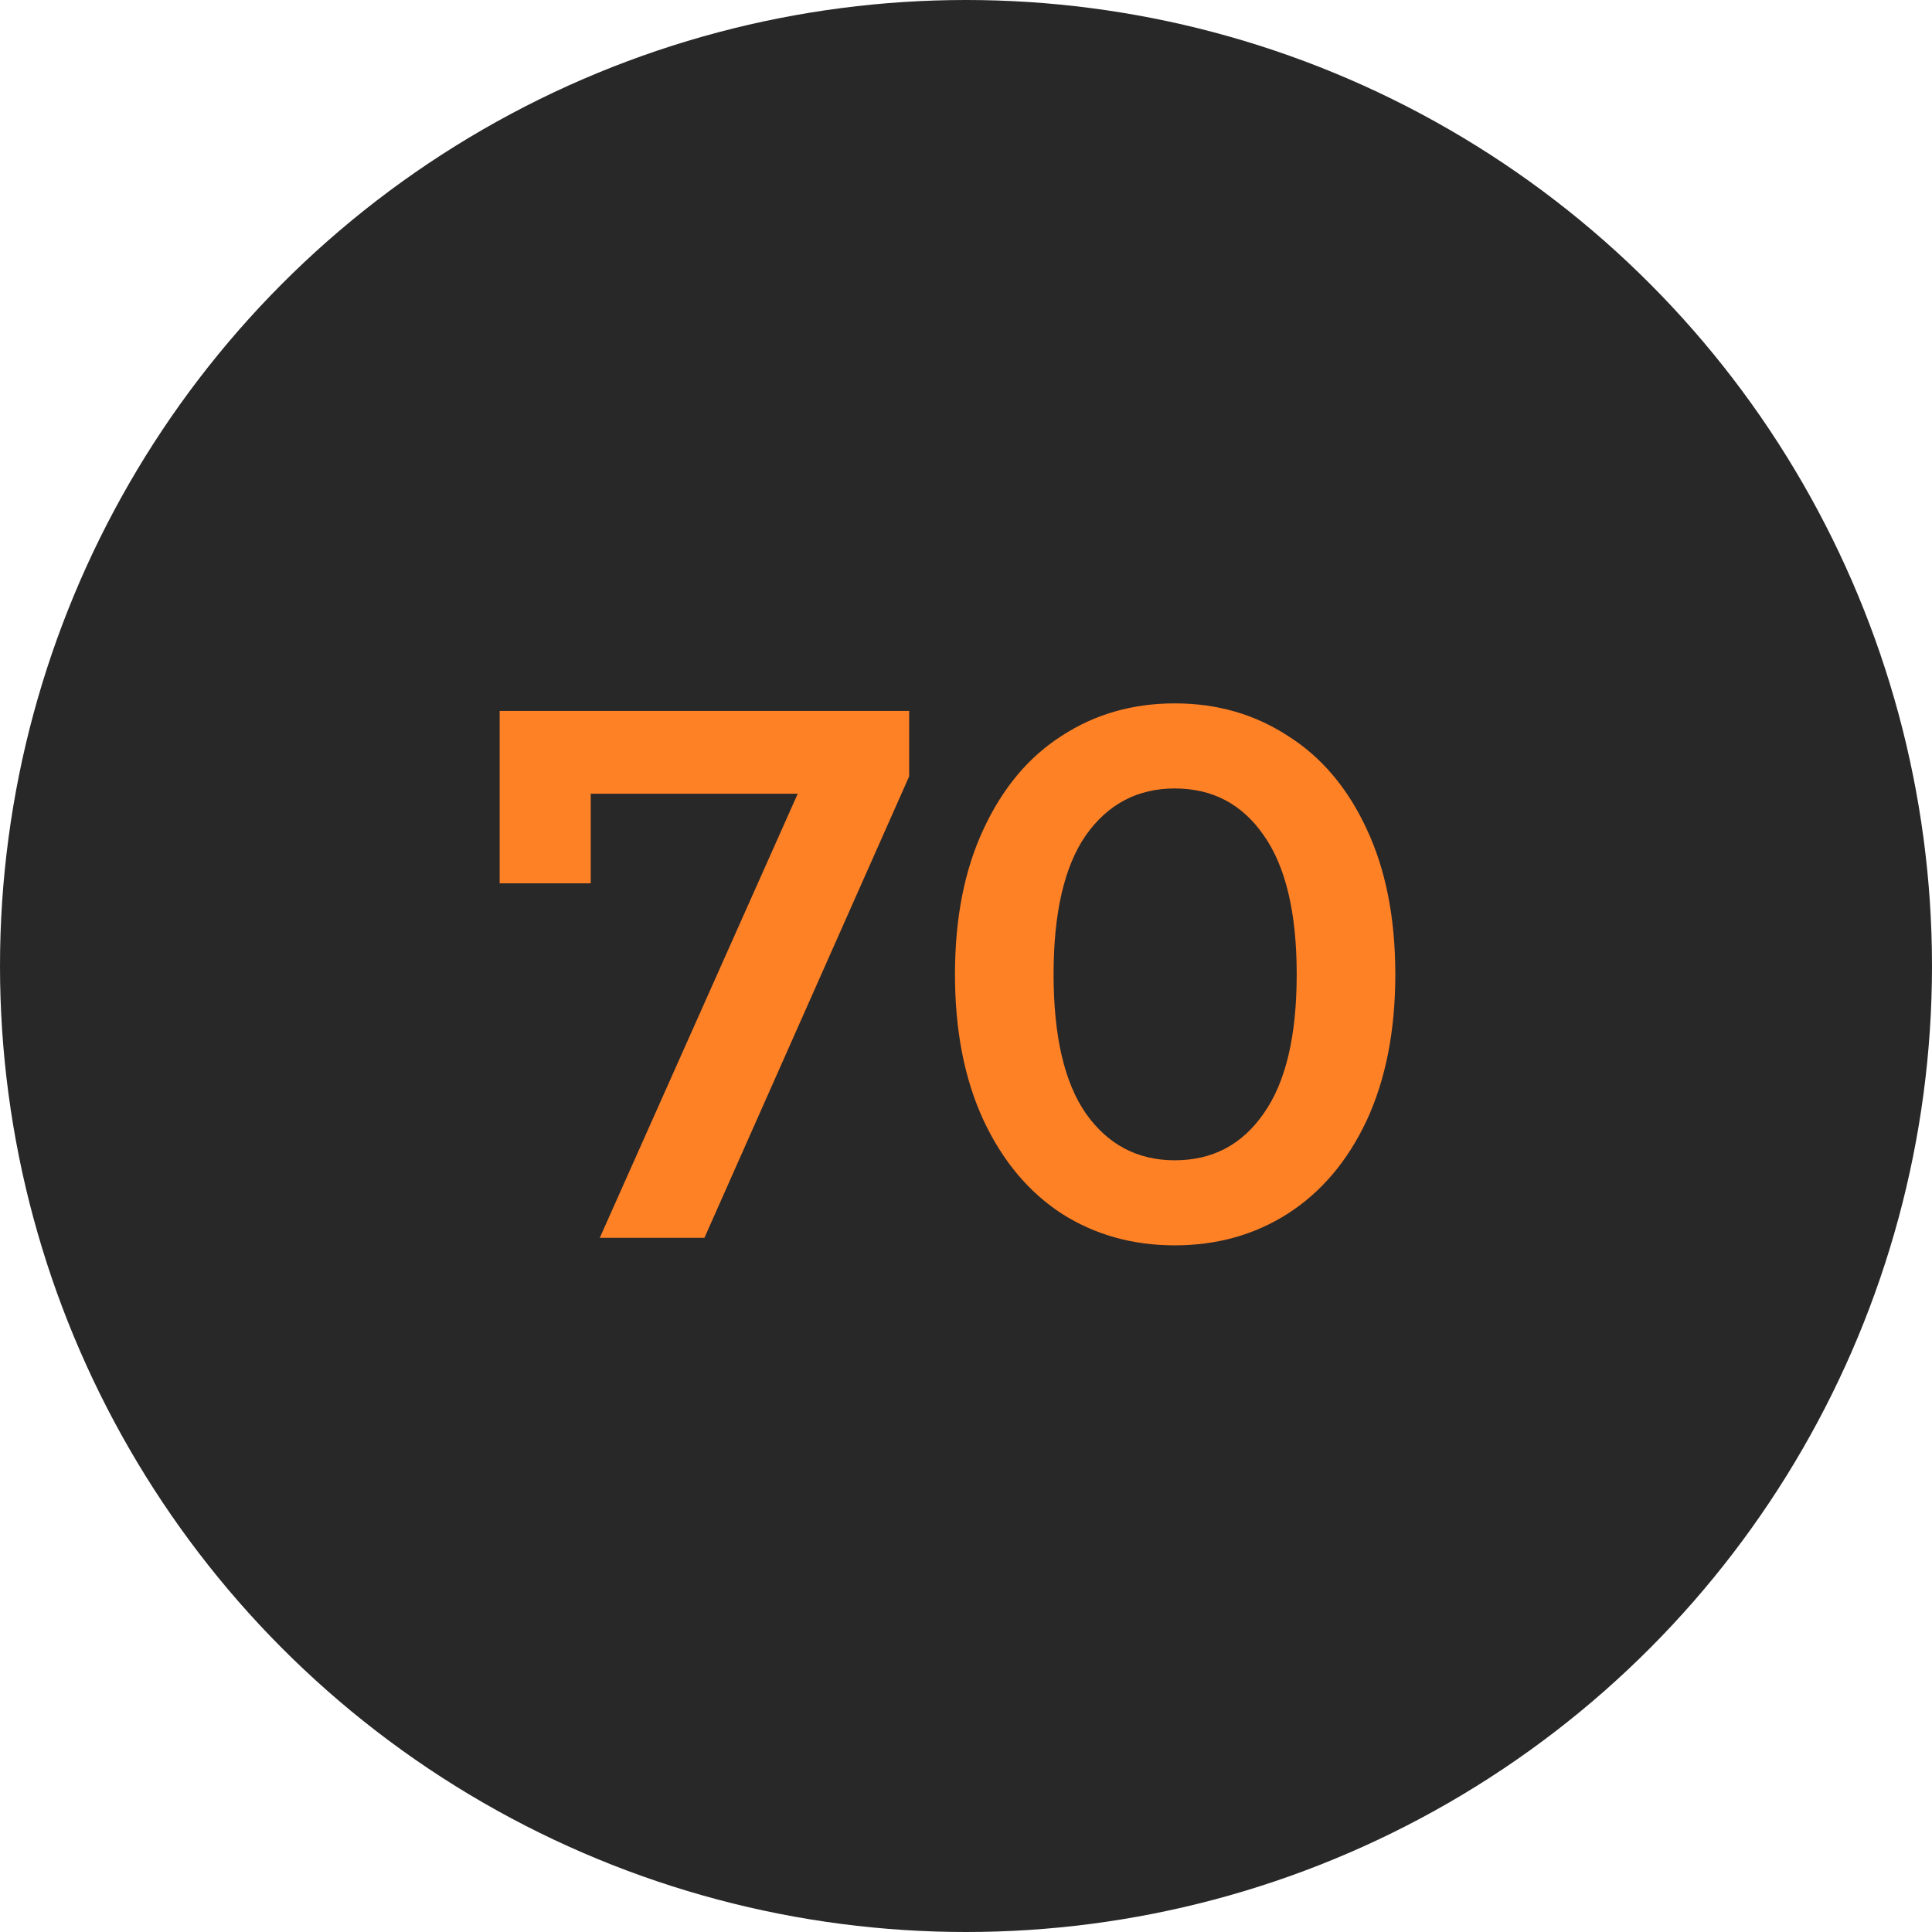 <?xml version="1.0" encoding="UTF-8"?> <svg xmlns="http://www.w3.org/2000/svg" width="99" height="99" viewBox="0 0 99 99" fill="none"> <circle cx="49.5" cy="49.5" r="49.5" fill="#282828"></circle> <path d="M46.587 36.429V39.784L36.096 63.429H30.734L40.878 40.672H30.271V45.262H25.604V36.429H46.587ZM60.198 63.814C58.038 63.814 56.109 63.274 54.412 62.194C52.715 61.089 51.378 59.494 50.4 57.412C49.423 55.303 48.935 52.809 48.935 49.929C48.935 47.049 49.423 44.567 50.4 42.484C51.378 40.376 52.715 38.782 54.412 37.702C56.109 36.596 58.038 36.043 60.198 36.043C62.358 36.043 64.286 36.596 65.983 37.702C67.706 38.782 69.056 40.376 70.033 42.484C71.01 44.567 71.499 47.049 71.499 49.929C71.499 52.809 71.01 55.303 70.033 57.412C69.056 59.494 67.706 61.089 65.983 62.194C64.286 63.274 62.358 63.814 60.198 63.814ZM60.198 59.456C62.126 59.456 63.643 58.659 64.749 57.064C65.88 55.47 66.446 53.092 66.446 49.929C66.446 46.766 65.88 44.387 64.749 42.793C63.643 41.199 62.126 40.402 60.198 40.402C58.295 40.402 56.778 41.199 55.646 42.793C54.54 44.387 53.988 46.766 53.988 49.929C53.988 53.092 54.54 55.47 55.646 57.064C56.778 58.659 58.295 59.456 60.198 59.456Z" fill="#FF8126"></path> </svg> 